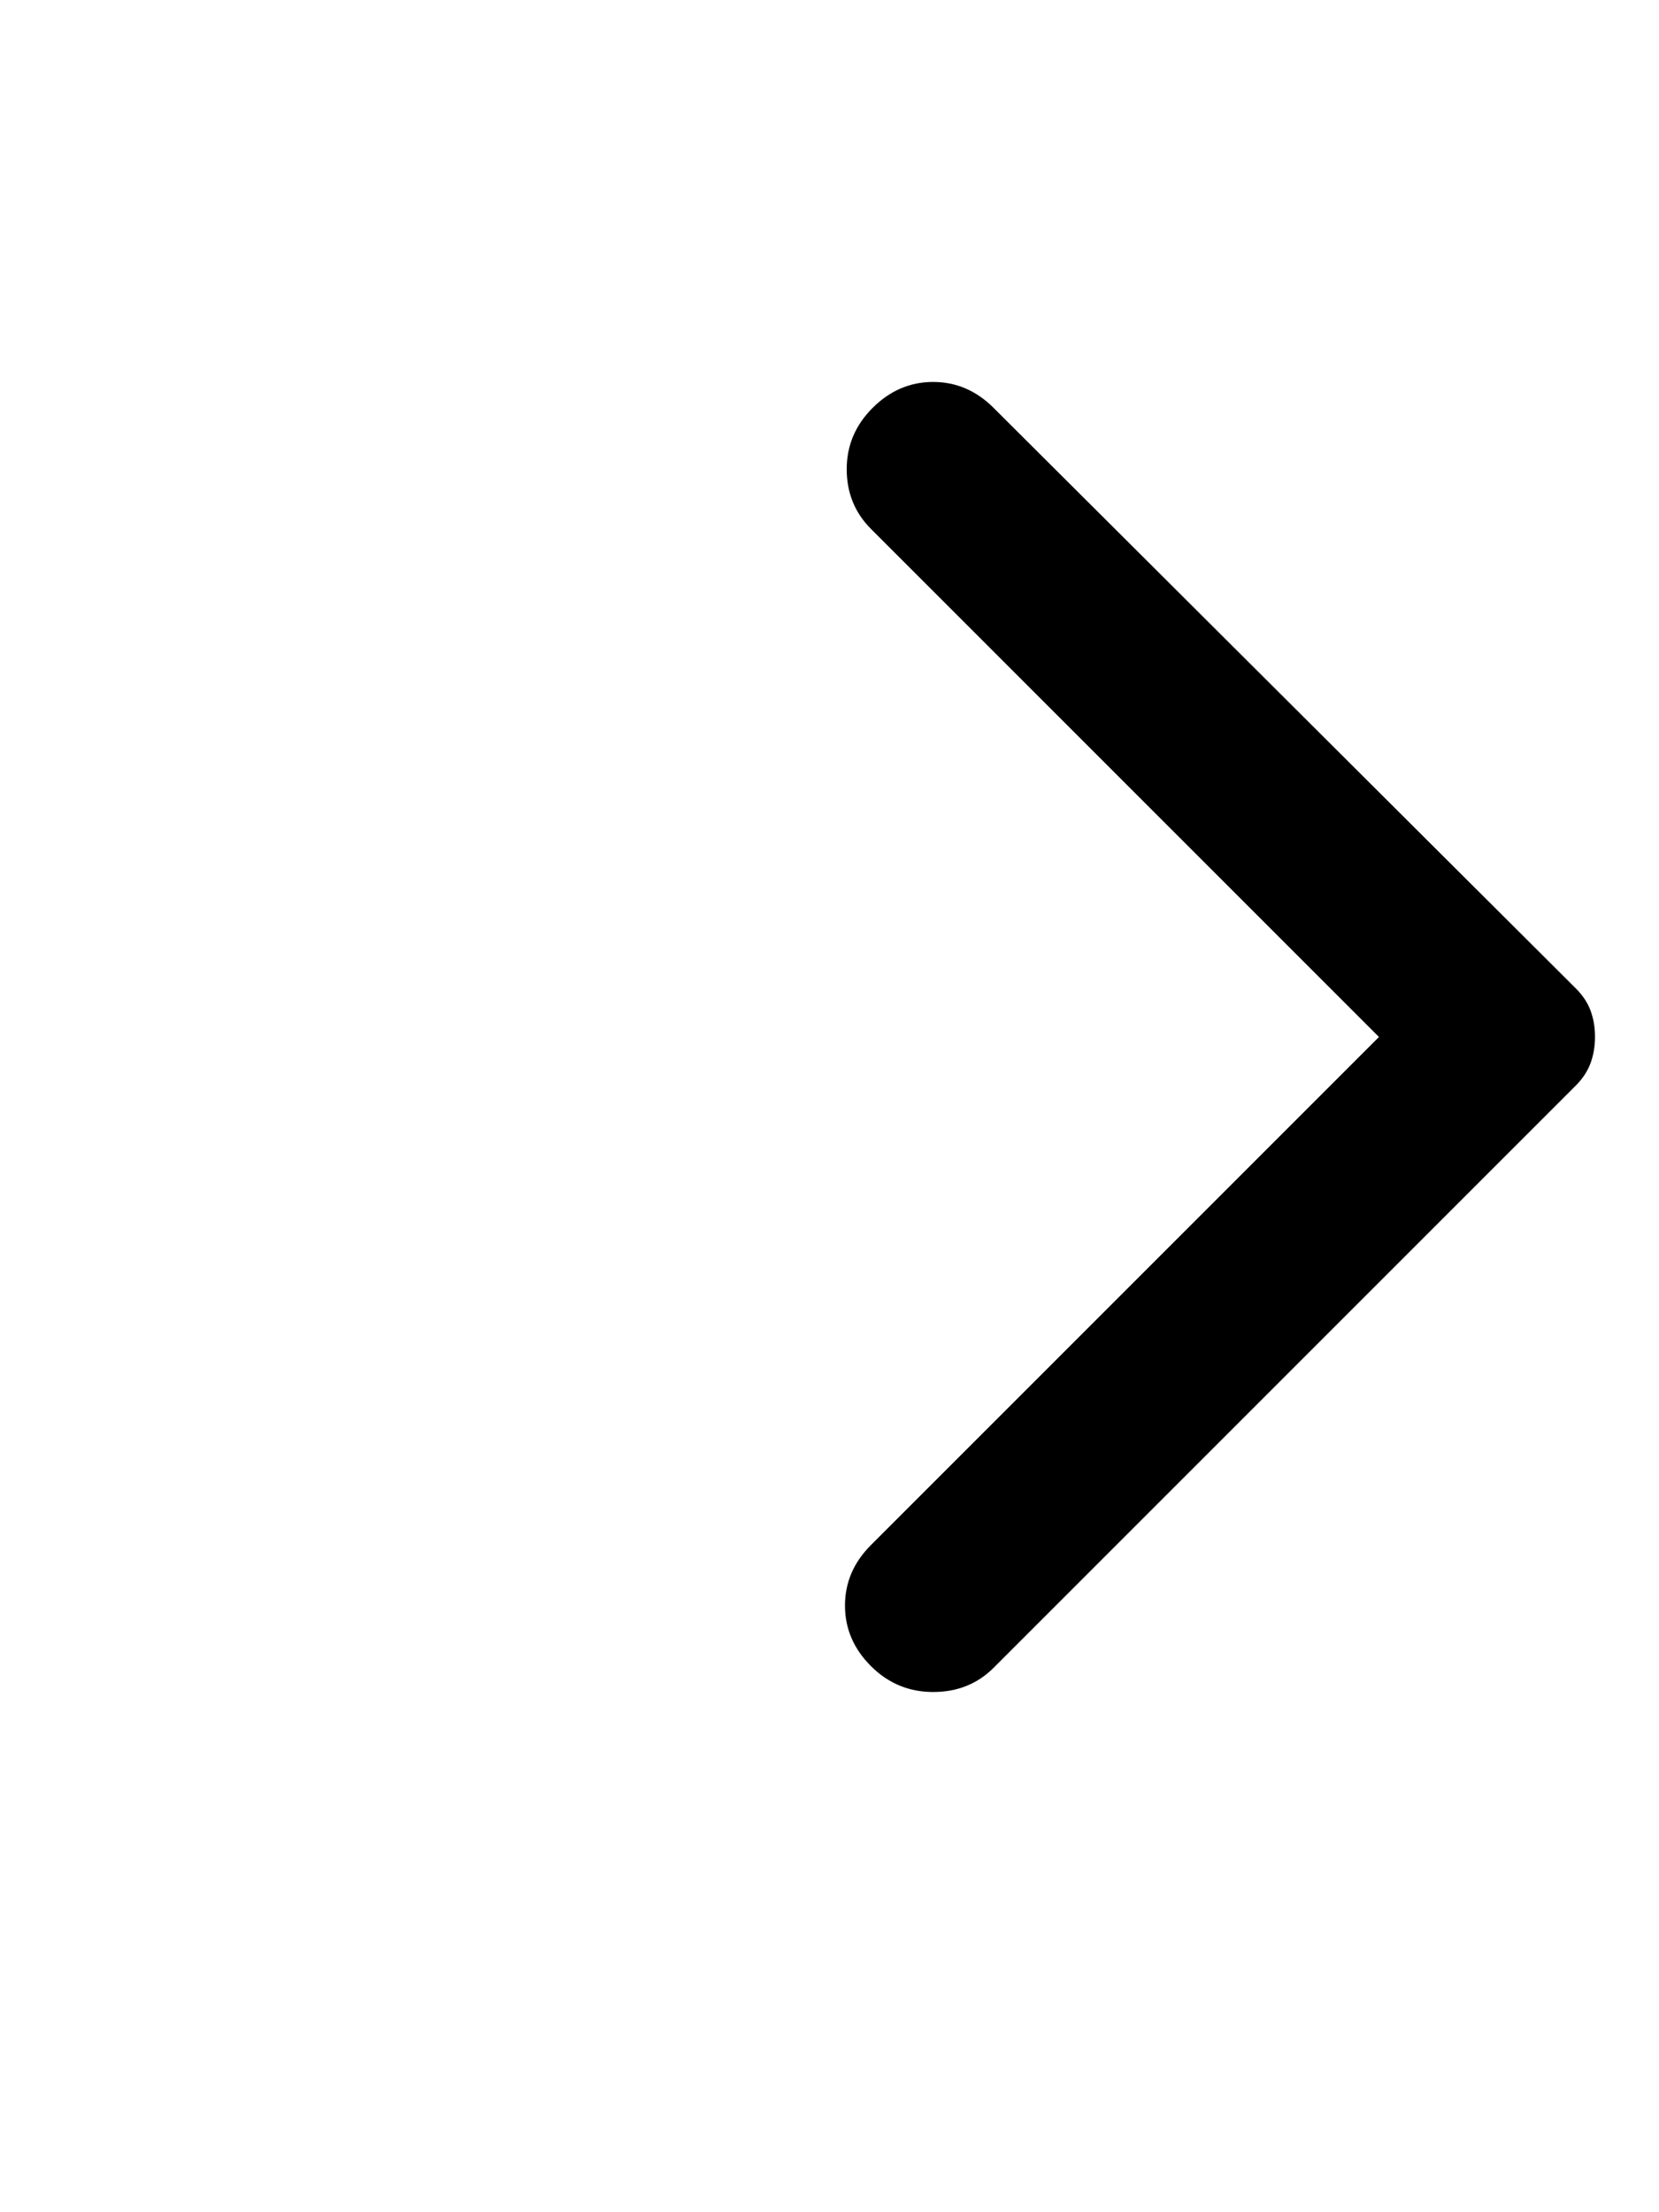 <svg width="24" height="32" viewBox="0 0 24 32" fill="none" xmlns="http://www.w3.org/2000/svg">
<g id="Text input">
<path id="Vector" stroke-width="0" d="M14.374 5.9L22.799 14.3C22.899 14.4 22.97 14.508 23.012 14.625C23.054 14.741 23.075 14.866 23.074 15C23.074 15.133 23.053 15.258 23.011 15.375C22.969 15.491 22.898 15.6 22.799 15.7L14.374 24.125C14.141 24.358 13.849 24.475 13.499 24.475C13.149 24.475 12.849 24.35 12.599 24.1C12.349 23.85 12.224 23.558 12.224 23.225C12.224 22.891 12.349 22.6 12.599 22.35L19.949 15L12.599 7.65C12.366 7.416 12.249 7.129 12.249 6.787C12.249 6.445 12.374 6.149 12.624 5.9C12.874 5.65 13.166 5.525 13.499 5.525C13.832 5.525 14.124 5.65 14.374 5.9Z" fill="currentColor"/>
</g>
</svg>
